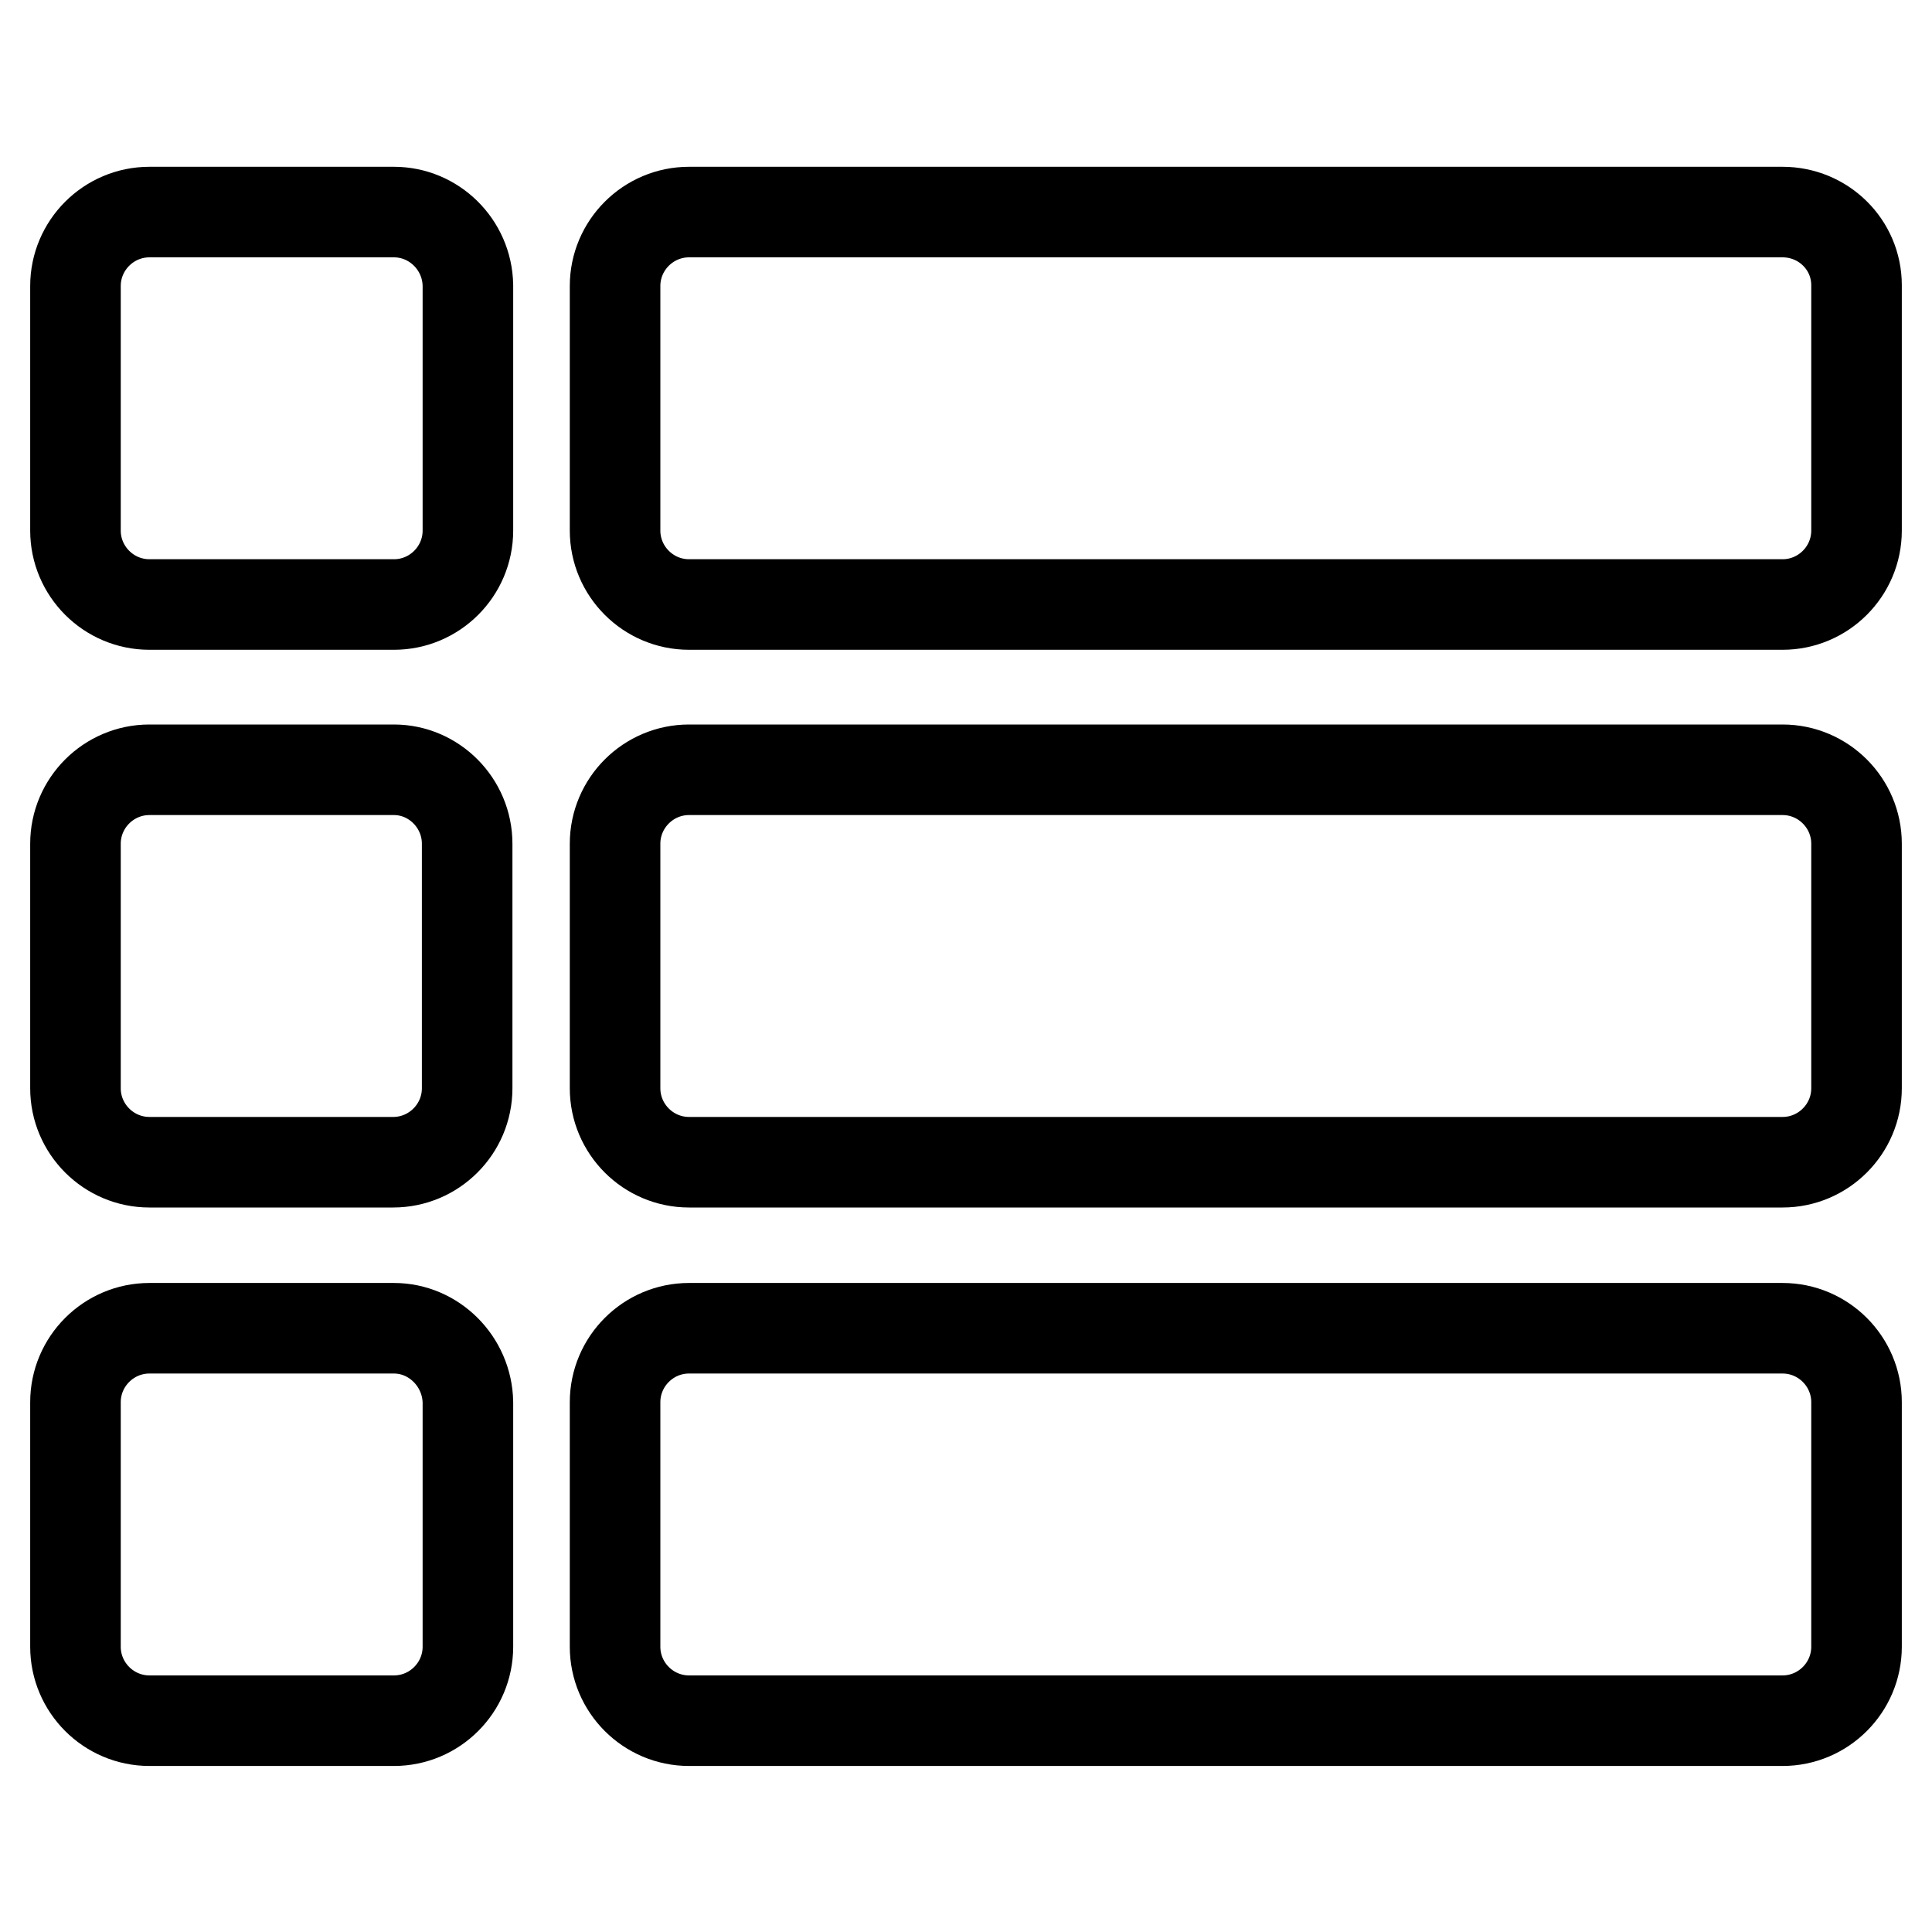 <?xml version="1.0" encoding="utf-8"?>
<!-- Svg Vector Icons : http://www.onlinewebfonts.com/icon -->
<!DOCTYPE svg PUBLIC "-//W3C//DTD SVG 1.1//EN" "http://www.w3.org/Graphics/SVG/1.1/DTD/svg11.dtd">
<svg version="1.1" xmlns="http://www.w3.org/2000/svg" xmlns:xlink="http://www.w3.org/1999/xlink" x="0px" y="0px" viewBox="0 0 256 256" enable-background="new 0 0 256 256" xml:space="preserve">
<g> <path stroke-width="12" fill-opacity="0" stroke="#000000"  d="M61.9,111.8v32.4c0,5.4-4.4,9.8-9.8,9.8H19.8c-5.4,0-9.8-4.4-9.8-9.8v-32.4c0-5.4,4.4-9.8,9.8-9.8h32.4 C57.5,102,61.9,106.4,61.9,111.8z M236.2,102H96.4h-5.1c-5.4,0-9.8,4.4-9.8,9.8v32.4c0,5.4,4.4,9.8,9.8,9.8h5.1h139.8 c5.4,0,9.8-4.4,9.8-9.8v-32.4C246,106.4,241.6,102,236.2,102z M52.2,28.1H19.8c-5.4,0-9.8,4.4-9.8,9.8v32.4c0,5.4,4.4,9.8,9.8,9.8 h32.4c5.4,0,9.8-4.4,9.8-9.8V37.8C61.9,32.4,57.5,28.1,52.2,28.1z M236.2,28.1H96.4h-5.1c-5.4,0-9.8,4.4-9.8,9.8v32.4 c0,5.4,4.4,9.8,9.8,9.8h5.1h139.8c5.4,0,9.8-4.4,9.8-9.8V37.8C246,32.4,241.6,28.1,236.2,28.1z M52.2,176H19.8 c-5.4,0-9.8,4.4-9.8,9.8v32.4c0,5.4,4.4,9.8,9.8,9.8h32.4c5.4,0,9.8-4.4,9.8-9.8v-32.4C61.9,180.4,57.5,176,52.2,176z M236.2,176 H96.4h-5.1c-5.4,0-9.8,4.4-9.8,9.8v32.4c0,5.4,4.4,9.8,9.8,9.8h5.1h139.8c5.4,0,9.8-4.4,9.8-9.8v-32.4 C246,180.4,241.6,176,236.2,176z"/></g>
</svg>